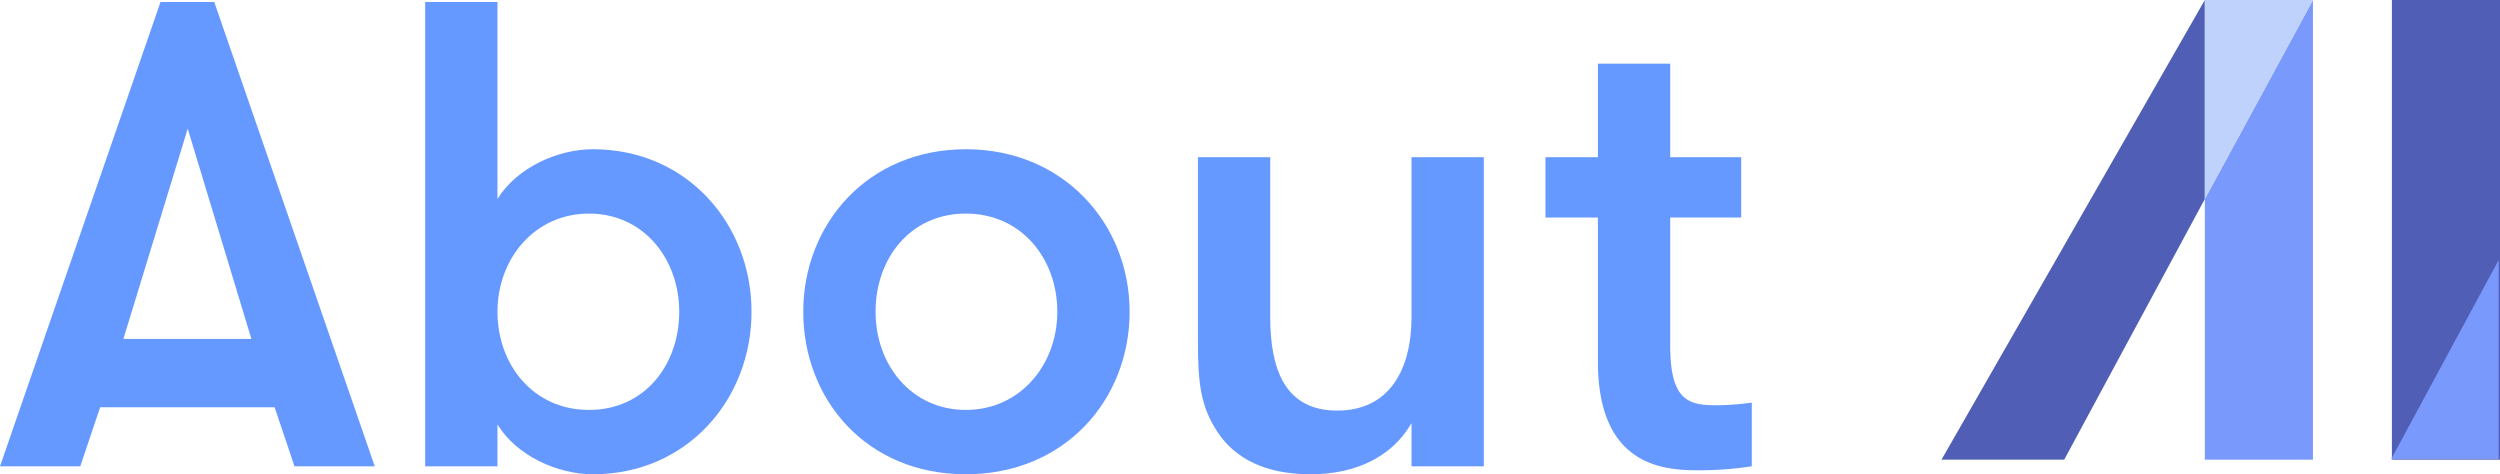 <svg id="b13ff00e-e5e2-410b-86e3-a77a65f88c16" data-name="Capa 1" xmlns="http://www.w3.org/2000/svg" width="376.9" height="71.5" viewBox="0 0 376.9 71.5">
  <defs>
    <style>
      .b3b4095d-ba3c-4a0c-850f-a09d3d5fe7ad {
        fill: #69f;
      }

      .bf5fdd06-32a2-484b-81e0-8ceaee22b13f {
        fill: #505fb5;
      }

      .e6880c3d-451d-431b-8552-3f9dc5c28ee7 {
        fill: #7a99fc;
      }

      .f2562100-c565-4730-8de3-bca6fb755a64 {
        fill: #bed2fc;
      }
    </style>
  </defs>
  <g>
    <path class="b3b4095d-ba3c-4a0c-850f-a09d3d5fe7ad" d="M64,91.3l-3-8.9H34.7l-3,8.9H19.6l24.2-70h8.1l24.2,70ZM47.9,40.4,38.2,72.1H57.5Z" transform="translate(-19.6 -21)"/>
    <path class="b3b4095d-ba3c-4a0c-850f-a09d3d5fe7ad" d="M94.6,91.3H83.7v-70H94.6V51c2.9-4.7,9-7.5,14.4-7.5,14.2,0,23.9,11.3,23.9,24.5S123.2,92.5,109,92.5c-5.4,0-11.5-2.8-14.4-7.5ZM122,68c0-8-5.4-14.8-13.6-14.8S94.6,60,94.6,68s5.4,14.8,13.8,14.8S122,76,122,68Z" transform="translate(-19.6 -21)"/>
    <path class="b3b4095d-ba3c-4a0c-850f-a09d3d5fe7ad" d="M140.7,68c0-13.2,9.7-24.5,24.5-24.5S189.9,54.8,189.9,68s-9.7,24.5-24.7,24.5S140.7,81.2,140.7,68ZM179,68c0-8-5.4-14.8-13.8-14.8S151.6,60,151.6,68s5.4,14.8,13.6,14.8S179,76,179,68Z" transform="translate(-19.6 -21)"/>
    <path class="b3b4095d-ba3c-4a0c-850f-a09d3d5fe7ad" d="M243.3,44.7V91.3H232.4V84.8c-2.9,5-8.3,7.7-15.2,7.7s-11.4-2.4-14-6.3-3-7.4-3-13.8V44.7h10.9V68.8c0,8,2.3,14.1,10.1,14.1s11.2-6.1,11.2-14.1V44.7Z" transform="translate(-19.6 -21)"/>
    <path class="b3b4095d-ba3c-4a0c-850f-a09d3d5fe7ad" d="M283.7,91.3a52.7,52.7,0,0,1-8.1.6c-5.3,0-15.1-.7-15.1-16.4V53.8h-7.9V44.7h7.9V30.6h10.9V44.7h10.7v9.1H271.4V73c0,8.1,2.5,9.1,6.8,9.1a41.5,41.5,0,0,0,5.5-.4Z" transform="translate(-19.6 -21)"/>
  </g>
  <path class="bf5fdd06-32a2-484b-81e0-8ceaee22b13f" d="M380.2,21h16.3V90.3H380.2Z" transform="translate(-19.6 -21)"/>
  <g>
    <polygon class="e6880c3d-451d-431b-8552-3f9dc5c28ee7" points="332.4 30 332.4 69.3 348.7 69.3 348.7 0 332.4 30"/>
    <polygon class="bf5fdd06-32a2-484b-81e0-8ceaee22b13f" points="332.4 0 292.7 69.3 311.2 69.3 332.4 30 332.4 0 332.4 0"/>
    <polygon class="f2562100-c565-4730-8de3-bca6fb755a64" points="332.4 0 332.4 30 348.7 0 332.4 0"/>
  </g>
  <polygon class="e6880c3d-451d-431b-8552-3f9dc5c28ee7" points="376.7 69.2 376.7 39.2 360.5 69.2 376.7 69.2"/>
</svg>
